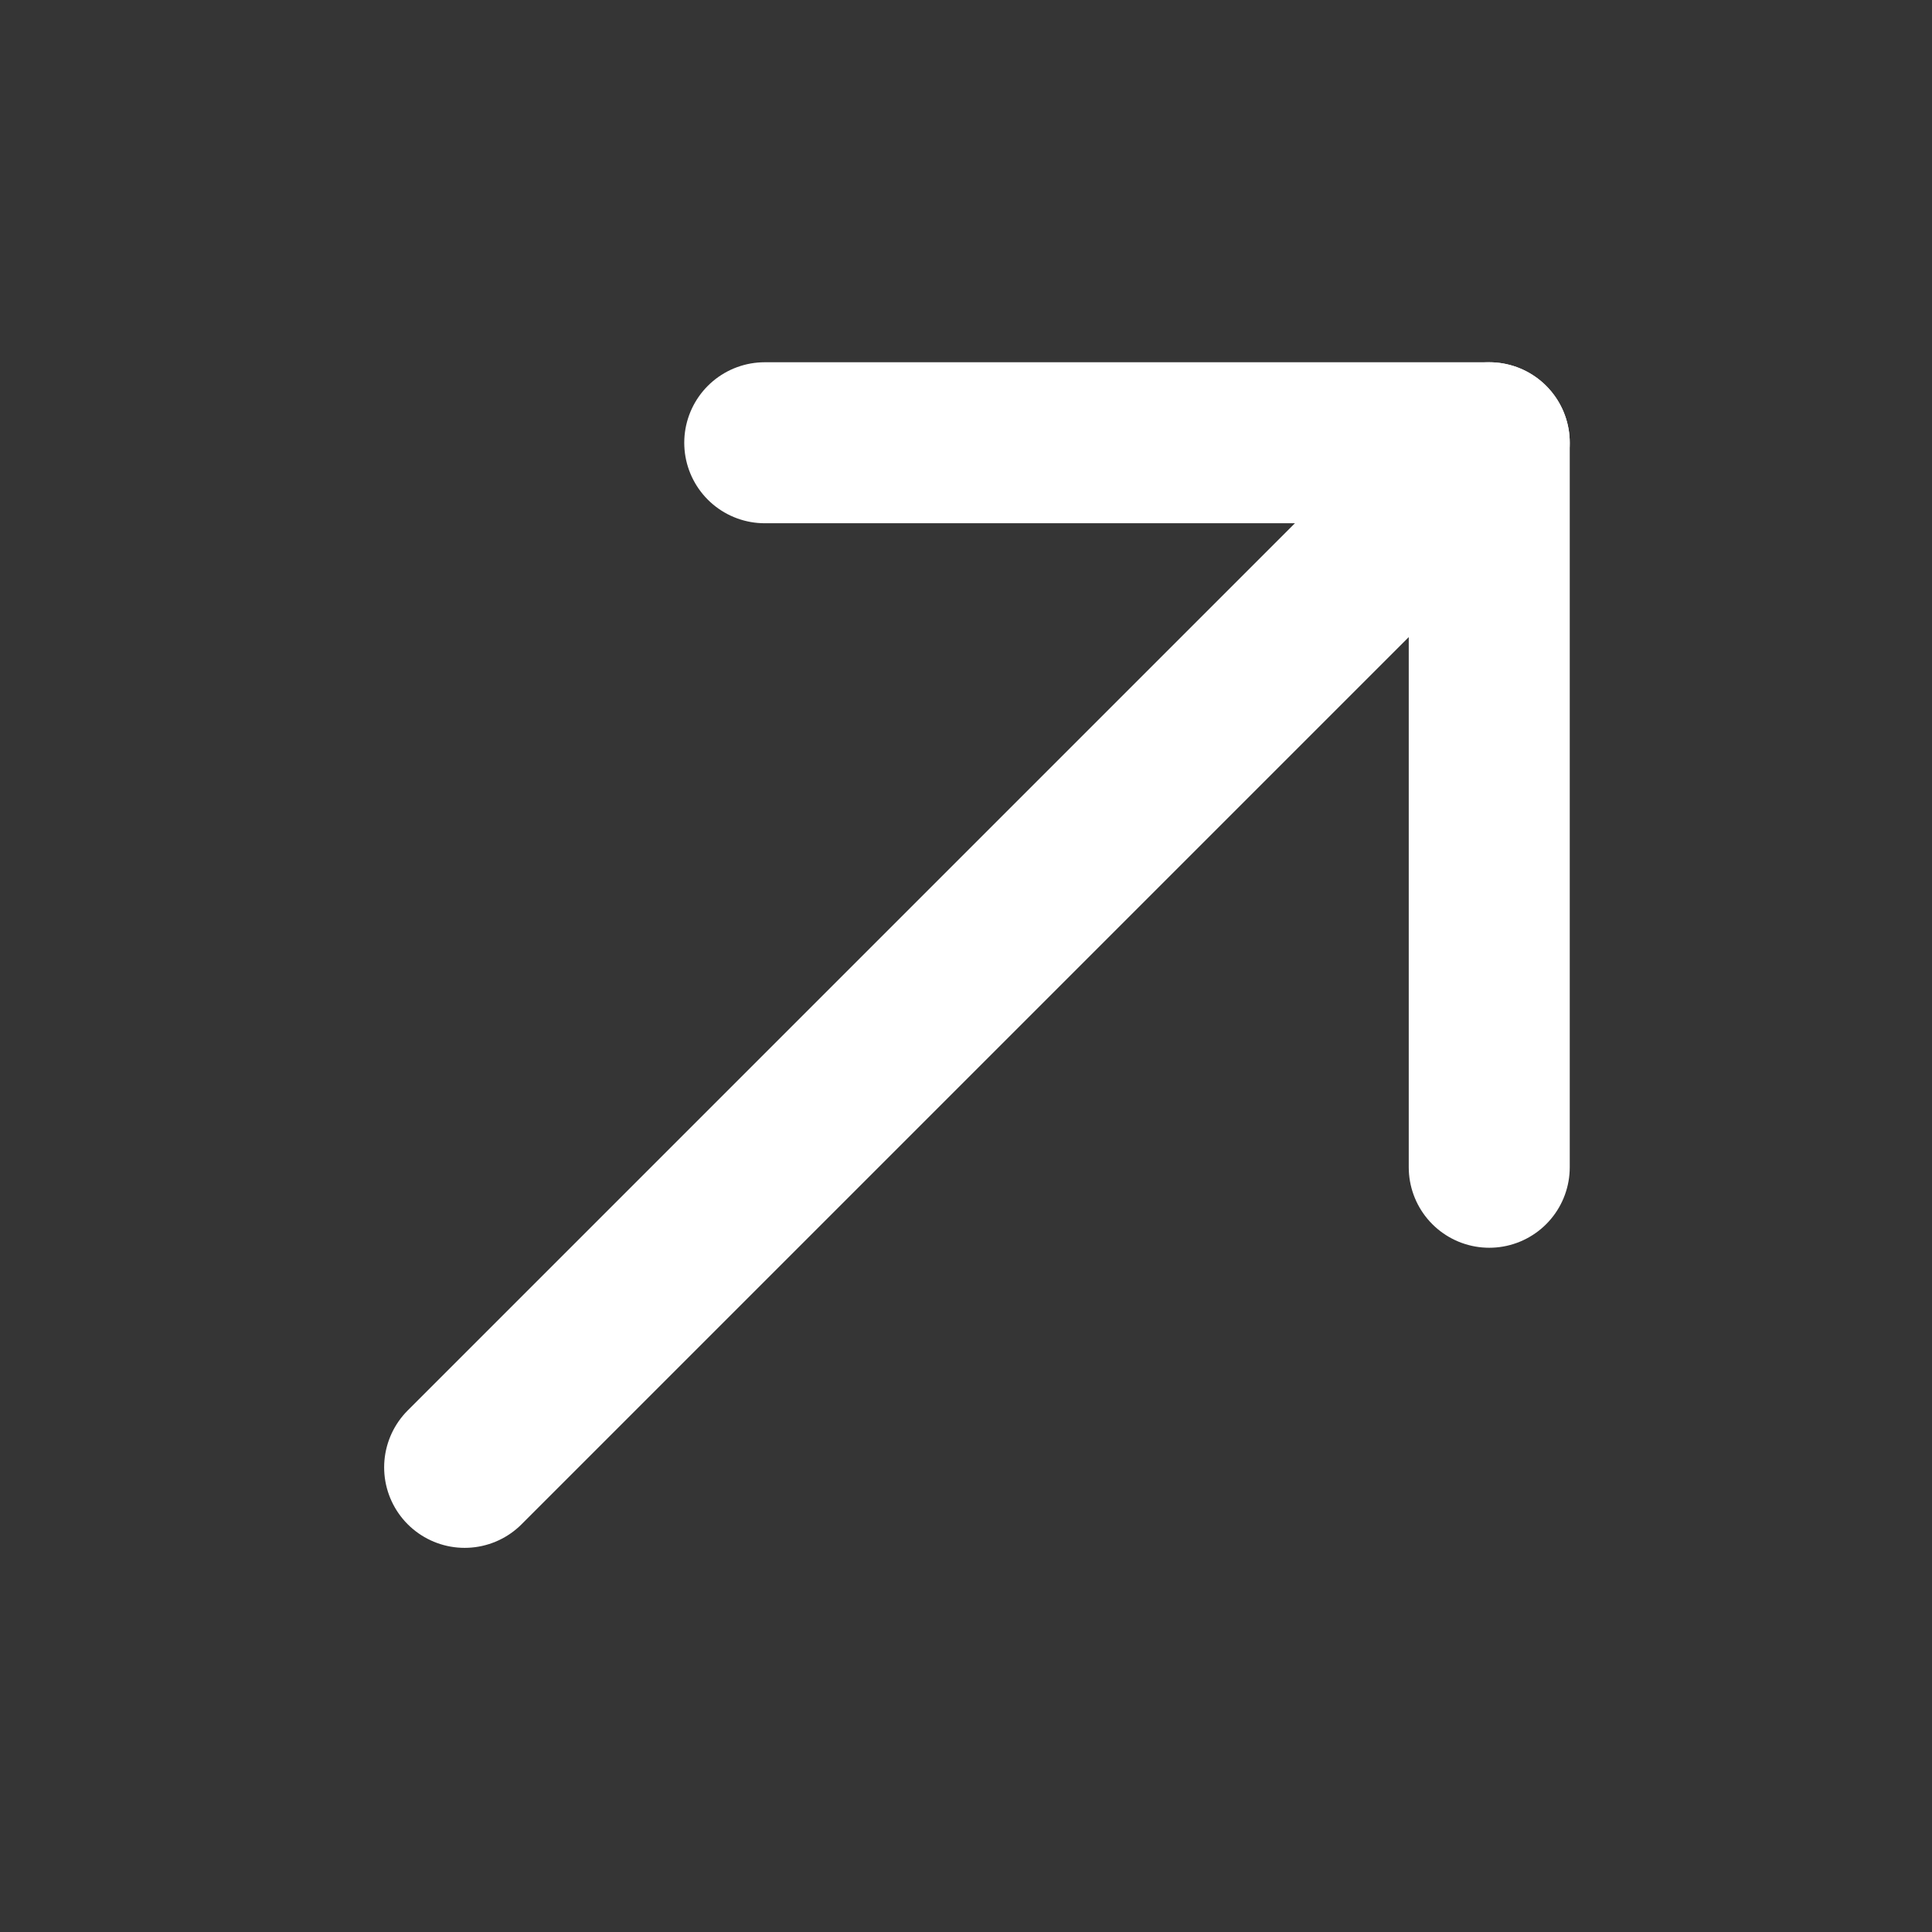 <?xml version="1.0" encoding="utf-8"?><!-- Uploaded to: SVG Repo, www.svgrepo.com, Generator: SVG Repo Mixer Tools -->
<svg width="800px" height="800px" viewBox="0 0 48 48" fill="none" xmlns="http://www.w3.org/2000/svg">
<rect x="0" y="0" width="48" height="48" fill="#333333" stroke="none"/>
<rect width="48" height="48" fill="white" fill-opacity="0.01"/>
<path d="M19 11H37V29" stroke="#ffffff" stroke-width="4" stroke-linecap="round" stroke-linejoin="round"/>
<path d="M11.544 36.456L37 11" stroke="#ffffff" stroke-width="4" stroke-linecap="round" stroke-linejoin="round"/>
</svg>
